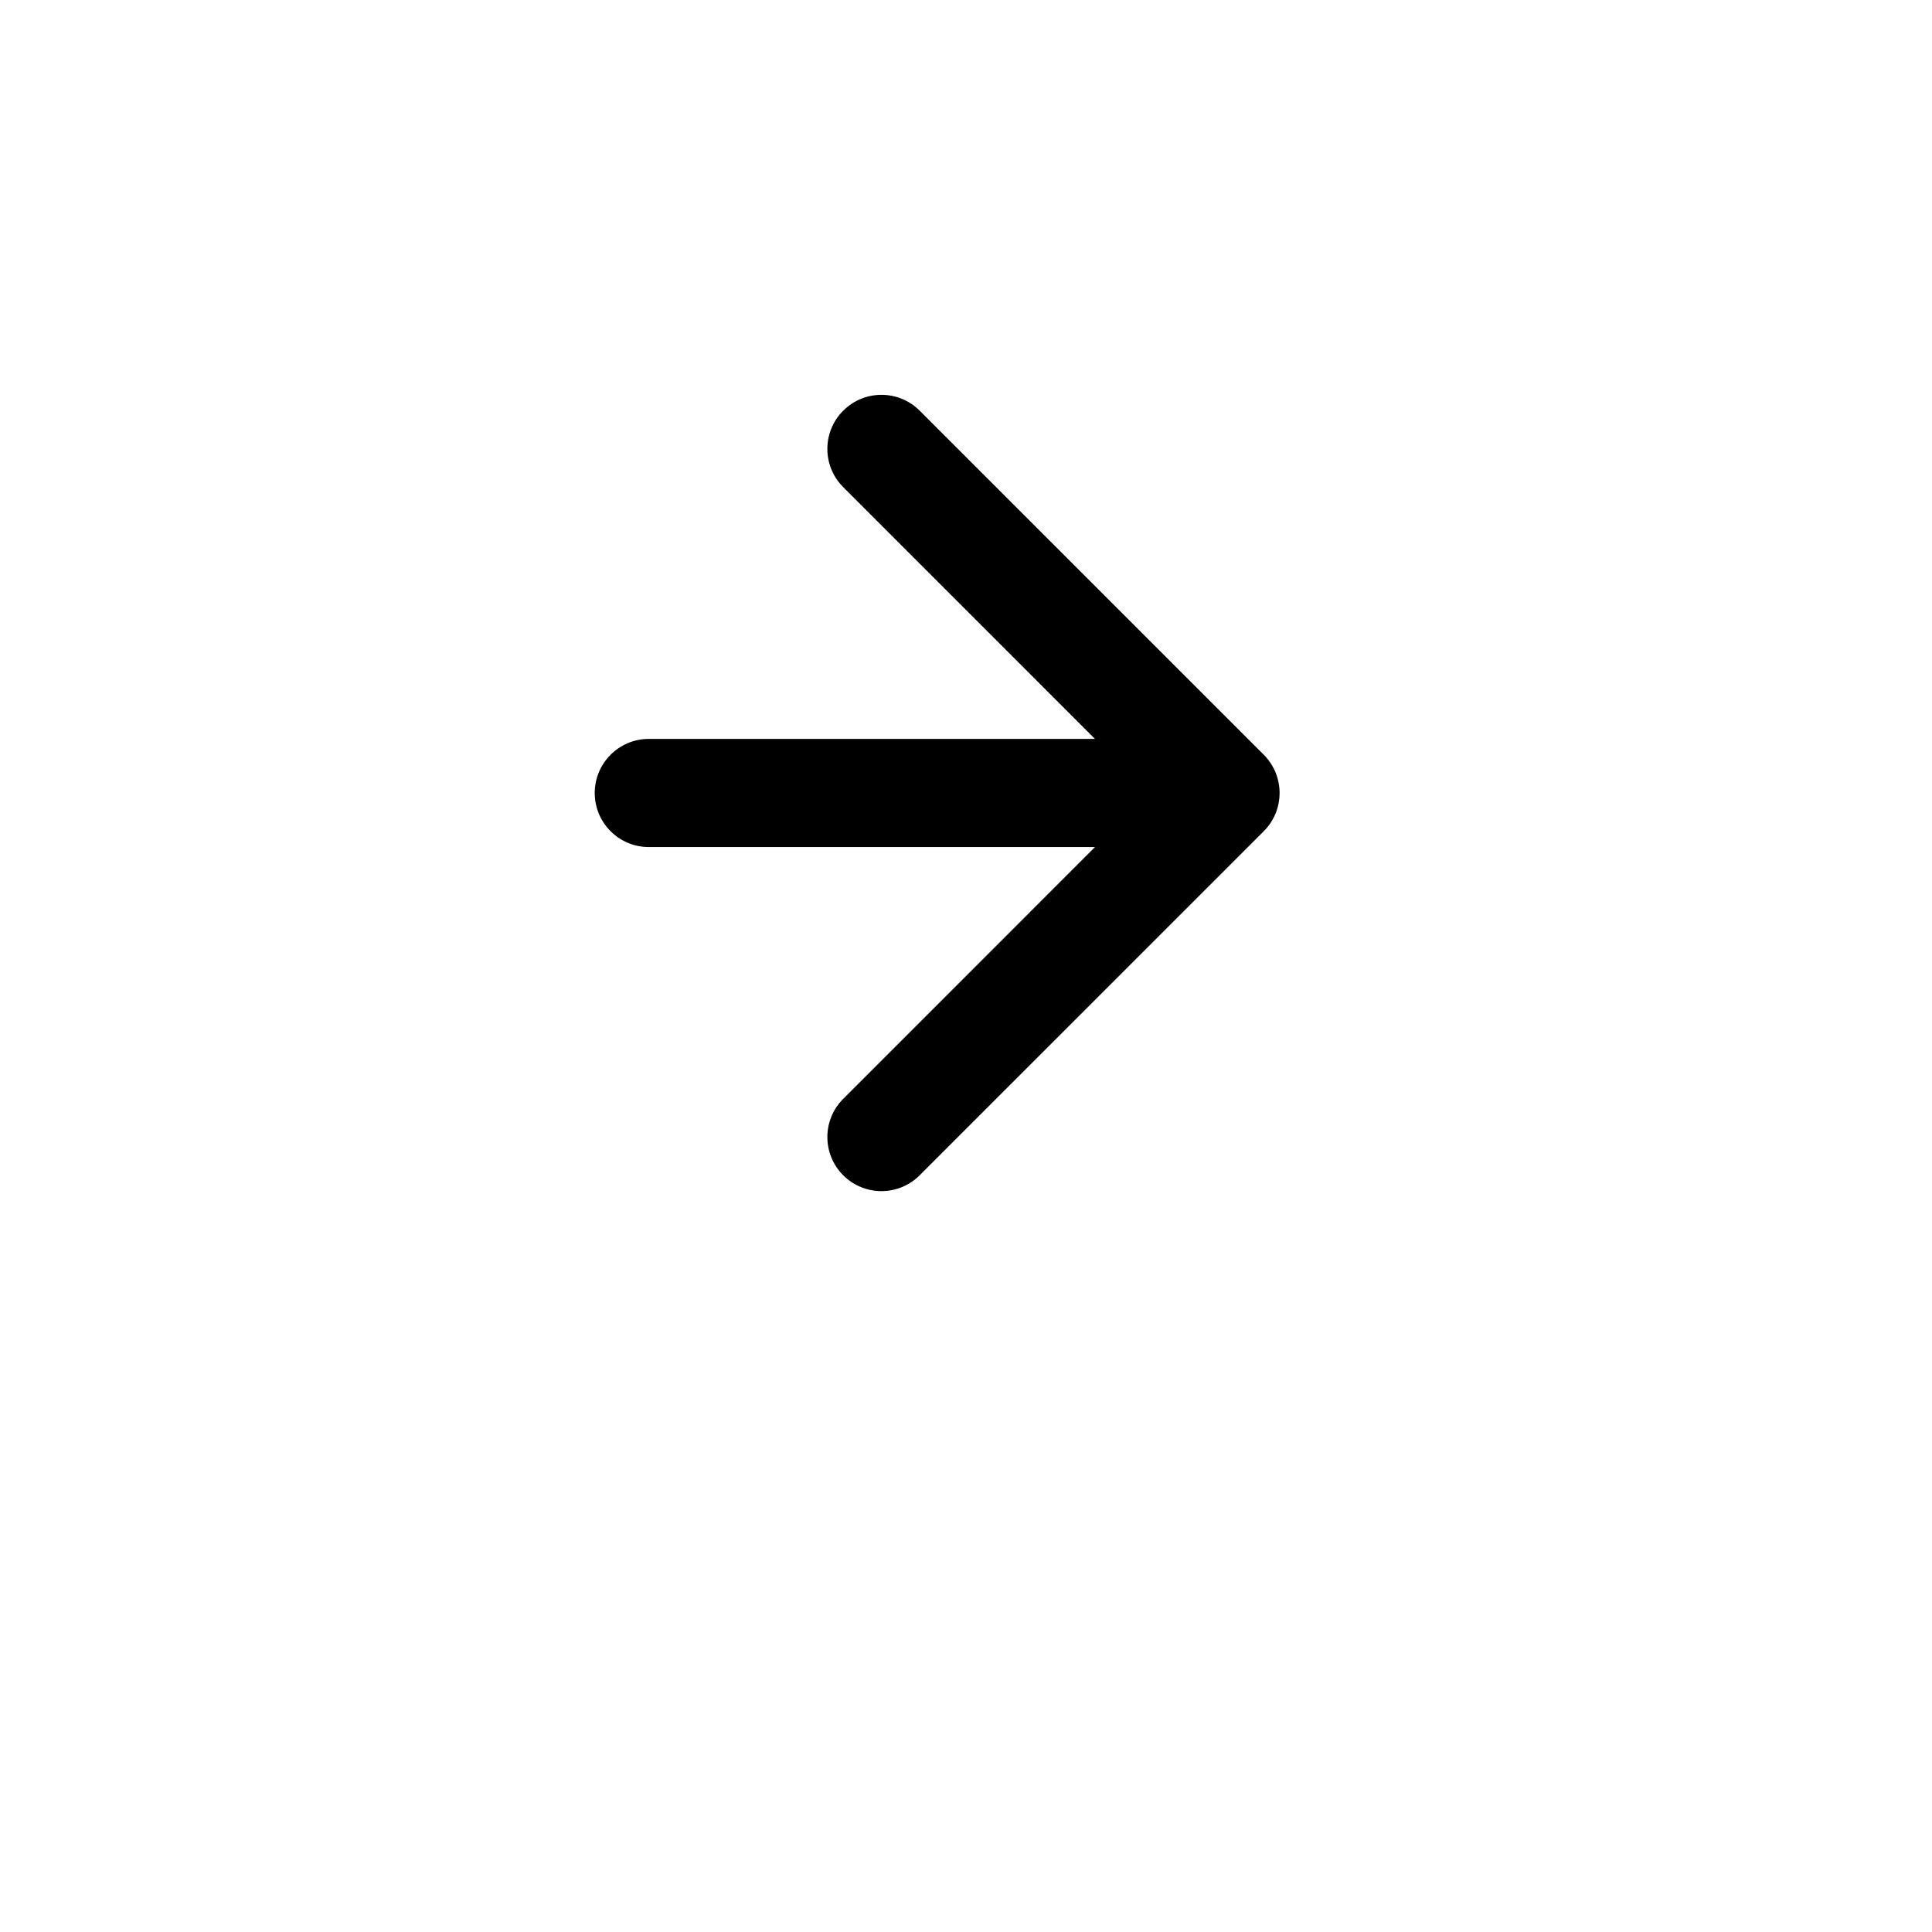 <?xml version="1.0" encoding="utf-8"?>
<svg xmlns="http://www.w3.org/2000/svg" fill="none" height="100%" overflow="visible" preserveAspectRatio="none" style="display: block;" viewBox="0 0 67 67" width="100%">
<g id="Group 86">
<g filter="url(#filter0_d_0_3363)" id="Rectangle 297">
<rect fill="white" height="56.25" rx="28.125" width="56.25" x="5"/>
</g>
<path d="M22.5 25.625C21.465 25.625 20.625 26.465 20.625 27.5C20.625 28.535 21.465 29.375 22.5 29.375L22.5 27.5L22.5 25.625ZM43.826 28.826C44.558 28.094 44.558 26.906 43.826 26.174L31.893 14.242C31.161 13.509 29.974 13.509 29.242 14.242C28.509 14.974 28.509 16.161 29.242 16.893L39.848 27.5L29.242 38.107C28.509 38.839 28.509 40.026 29.242 40.758C29.974 41.49 31.161 41.49 31.893 40.758L43.826 28.826ZM22.5 27.5L22.5 29.375L42.5 29.375L42.5 27.5L42.5 25.625L22.5 25.625L22.5 27.5Z" fill="black" id="Arrow 1"/>
</g>
<defs>
<filter color-interpolation-filters="sRGB" filterUnits="userSpaceOnUse" height="66.25" id="filter0_d_0_3363" width="66.25" x="0" y="0">
<feFlood flood-opacity="0" result="BackgroundImageFix"/>
<feColorMatrix in="SourceAlpha" result="hardAlpha" type="matrix" values="0 0 0 0 0 0 0 0 0 0 0 0 0 0 0 0 0 0 127 0"/>
<feOffset dy="5"/>
<feGaussianBlur stdDeviation="2.5"/>
<feComposite in2="hardAlpha" operator="out"/>
<feColorMatrix type="matrix" values="0 0 0 0 0 0 0 0 0 0 0 0 0 0 0 0 0 0 0.25 0"/>
<feBlend in2="BackgroundImageFix" mode="normal" result="effect1_dropShadow_0_3363"/>
<feBlend in="SourceGraphic" in2="effect1_dropShadow_0_3363" mode="normal" result="shape"/>
</filter>
</defs>
</svg>
